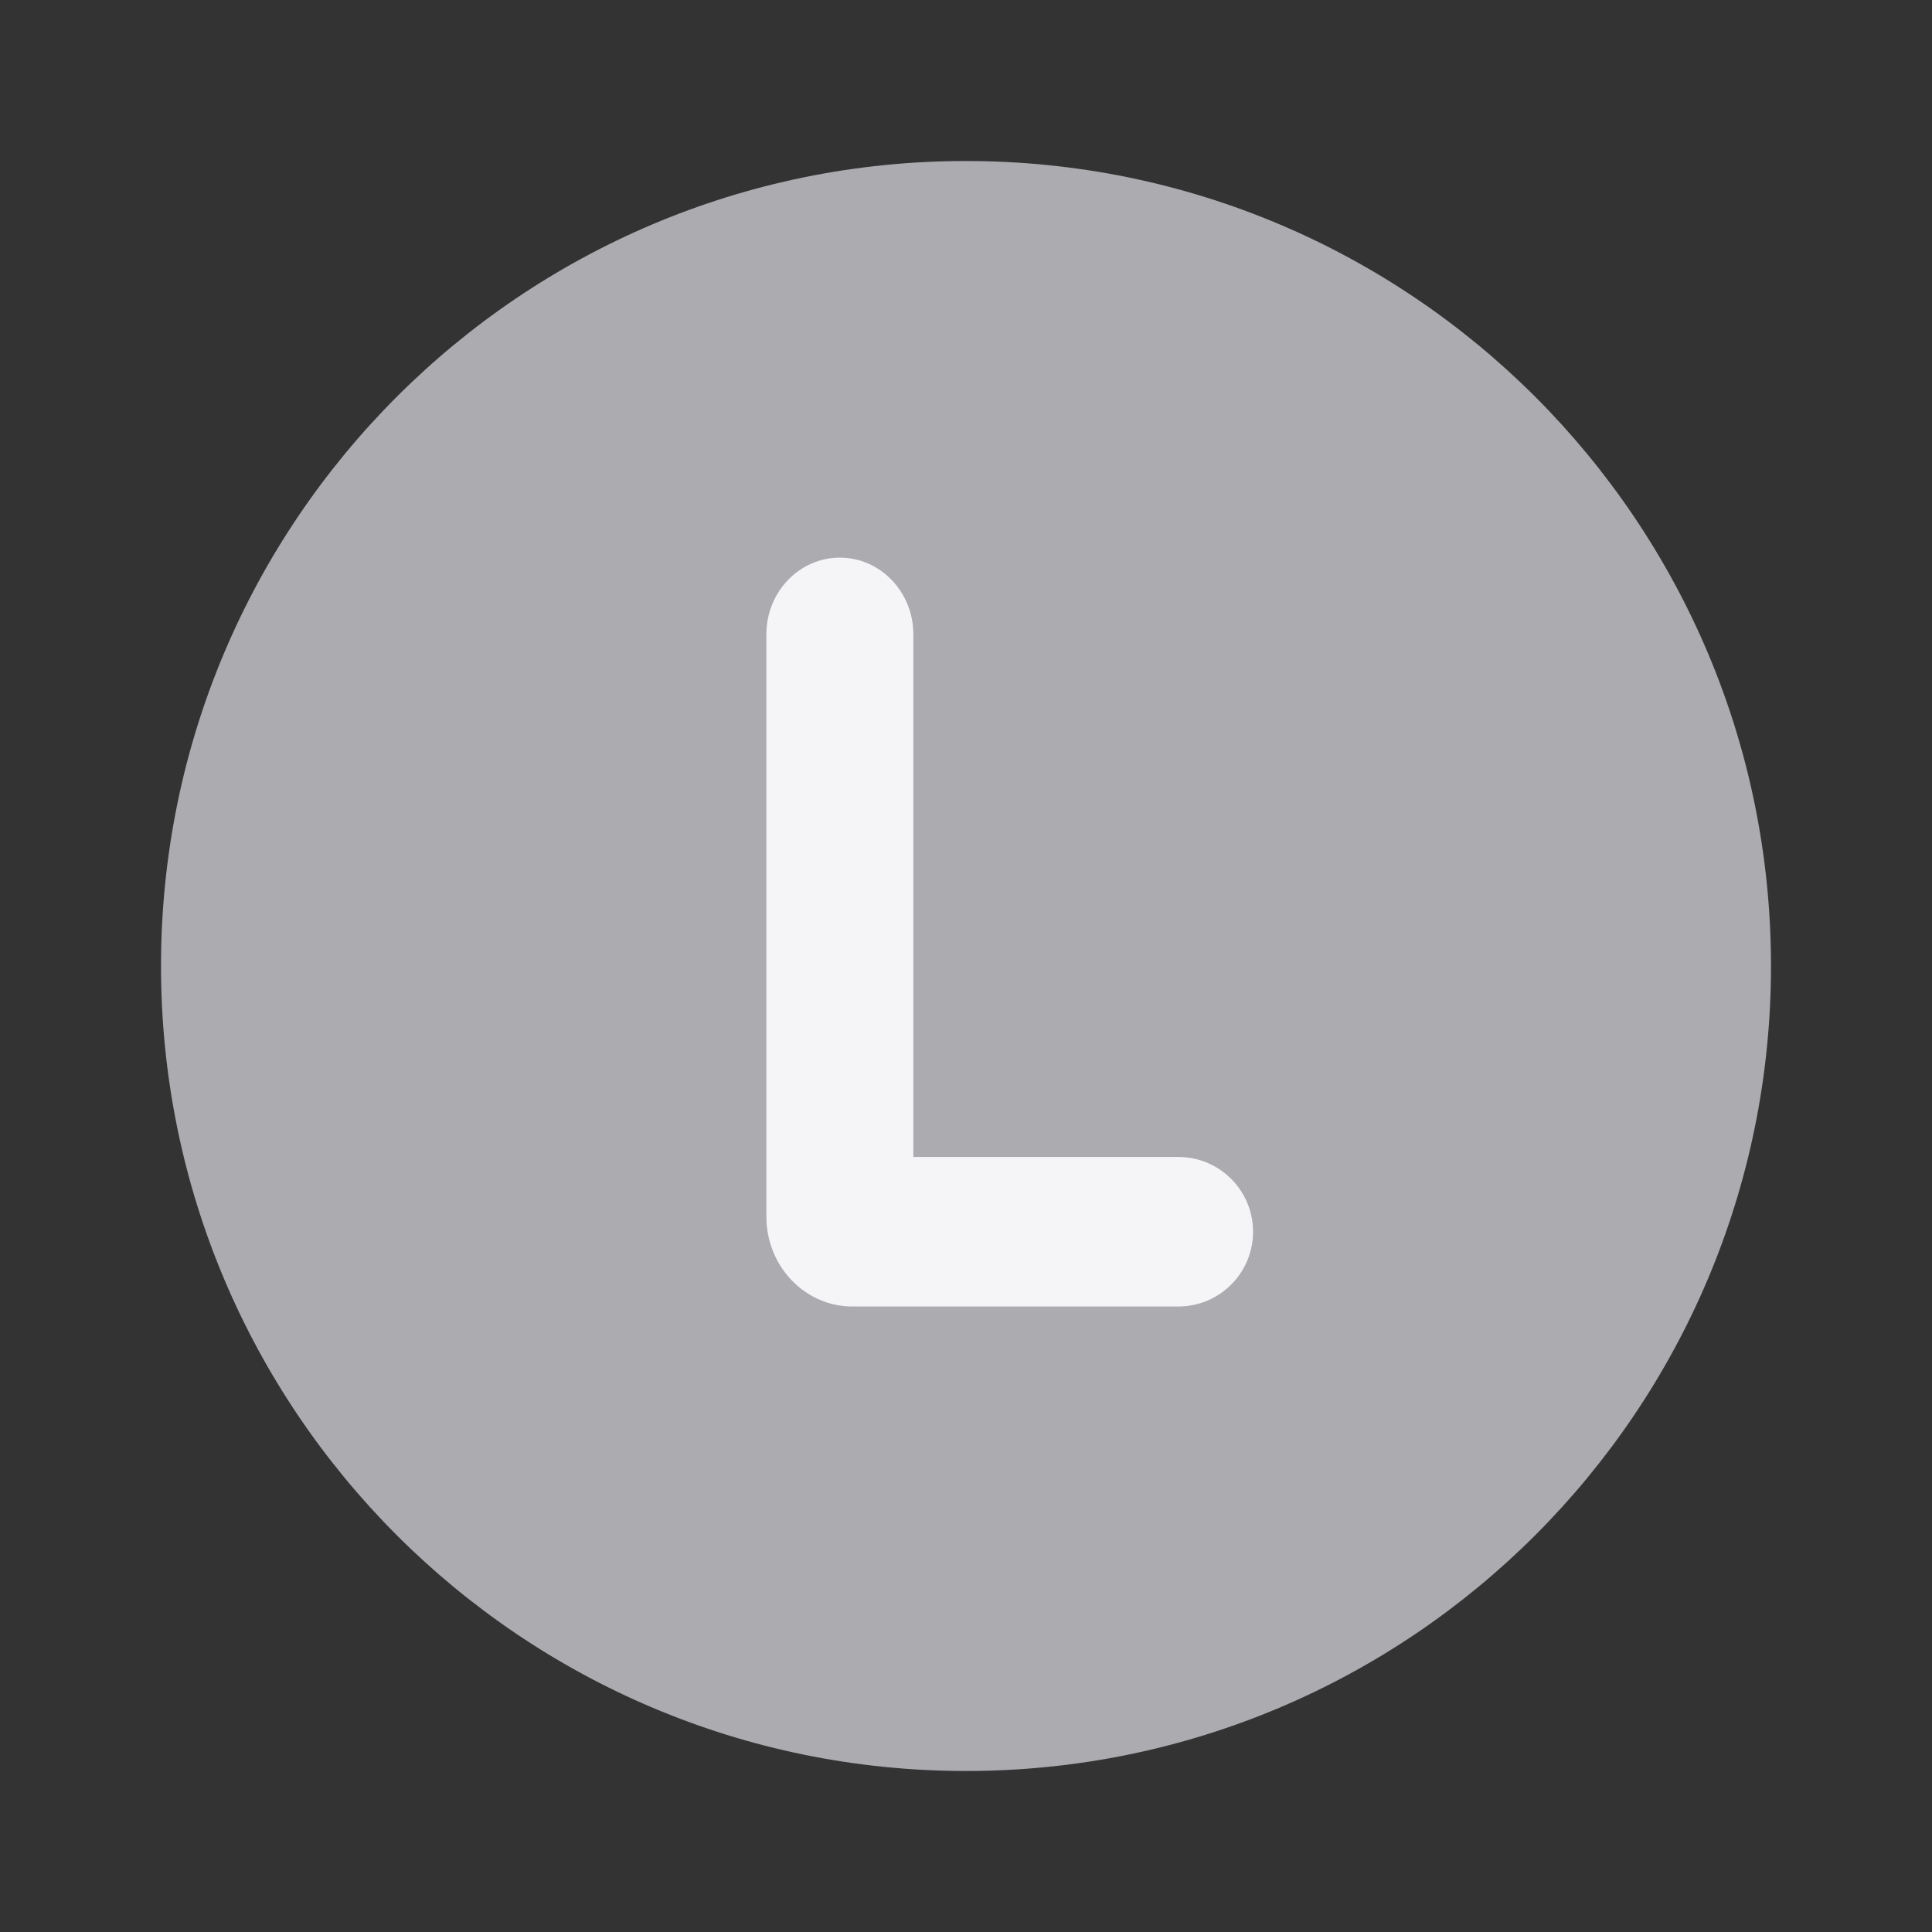 <svg width="24" height="24" viewBox="0 0 24 24" fill="none" xmlns="http://www.w3.org/2000/svg">
<rect x="0" y="0" width="24" height="24" fill="#333333" stroke="none"/>
<path d="M22 12C22 17.523 17.523 22 12 22C6.477 22 2 17.523 2 12C2 6.477 6.477 2 12 2C17.523 2 22 6.477 22 12Z" fill="#ABABB0"/>
<path d="M14.637 16.23H10.589C9.998 16.23 9.52 15.729 9.52 15.113L9.52 7.881C9.52 7.354 9.928 6.927 10.433 6.927C10.937 6.927 11.346 7.354 11.346 7.881L11.346 14.372H14.637C15.15 14.372 15.566 14.788 15.566 15.301C15.566 15.814 15.15 16.23 14.637 16.23Z" fill="#F5F5F7"/>
</svg>
